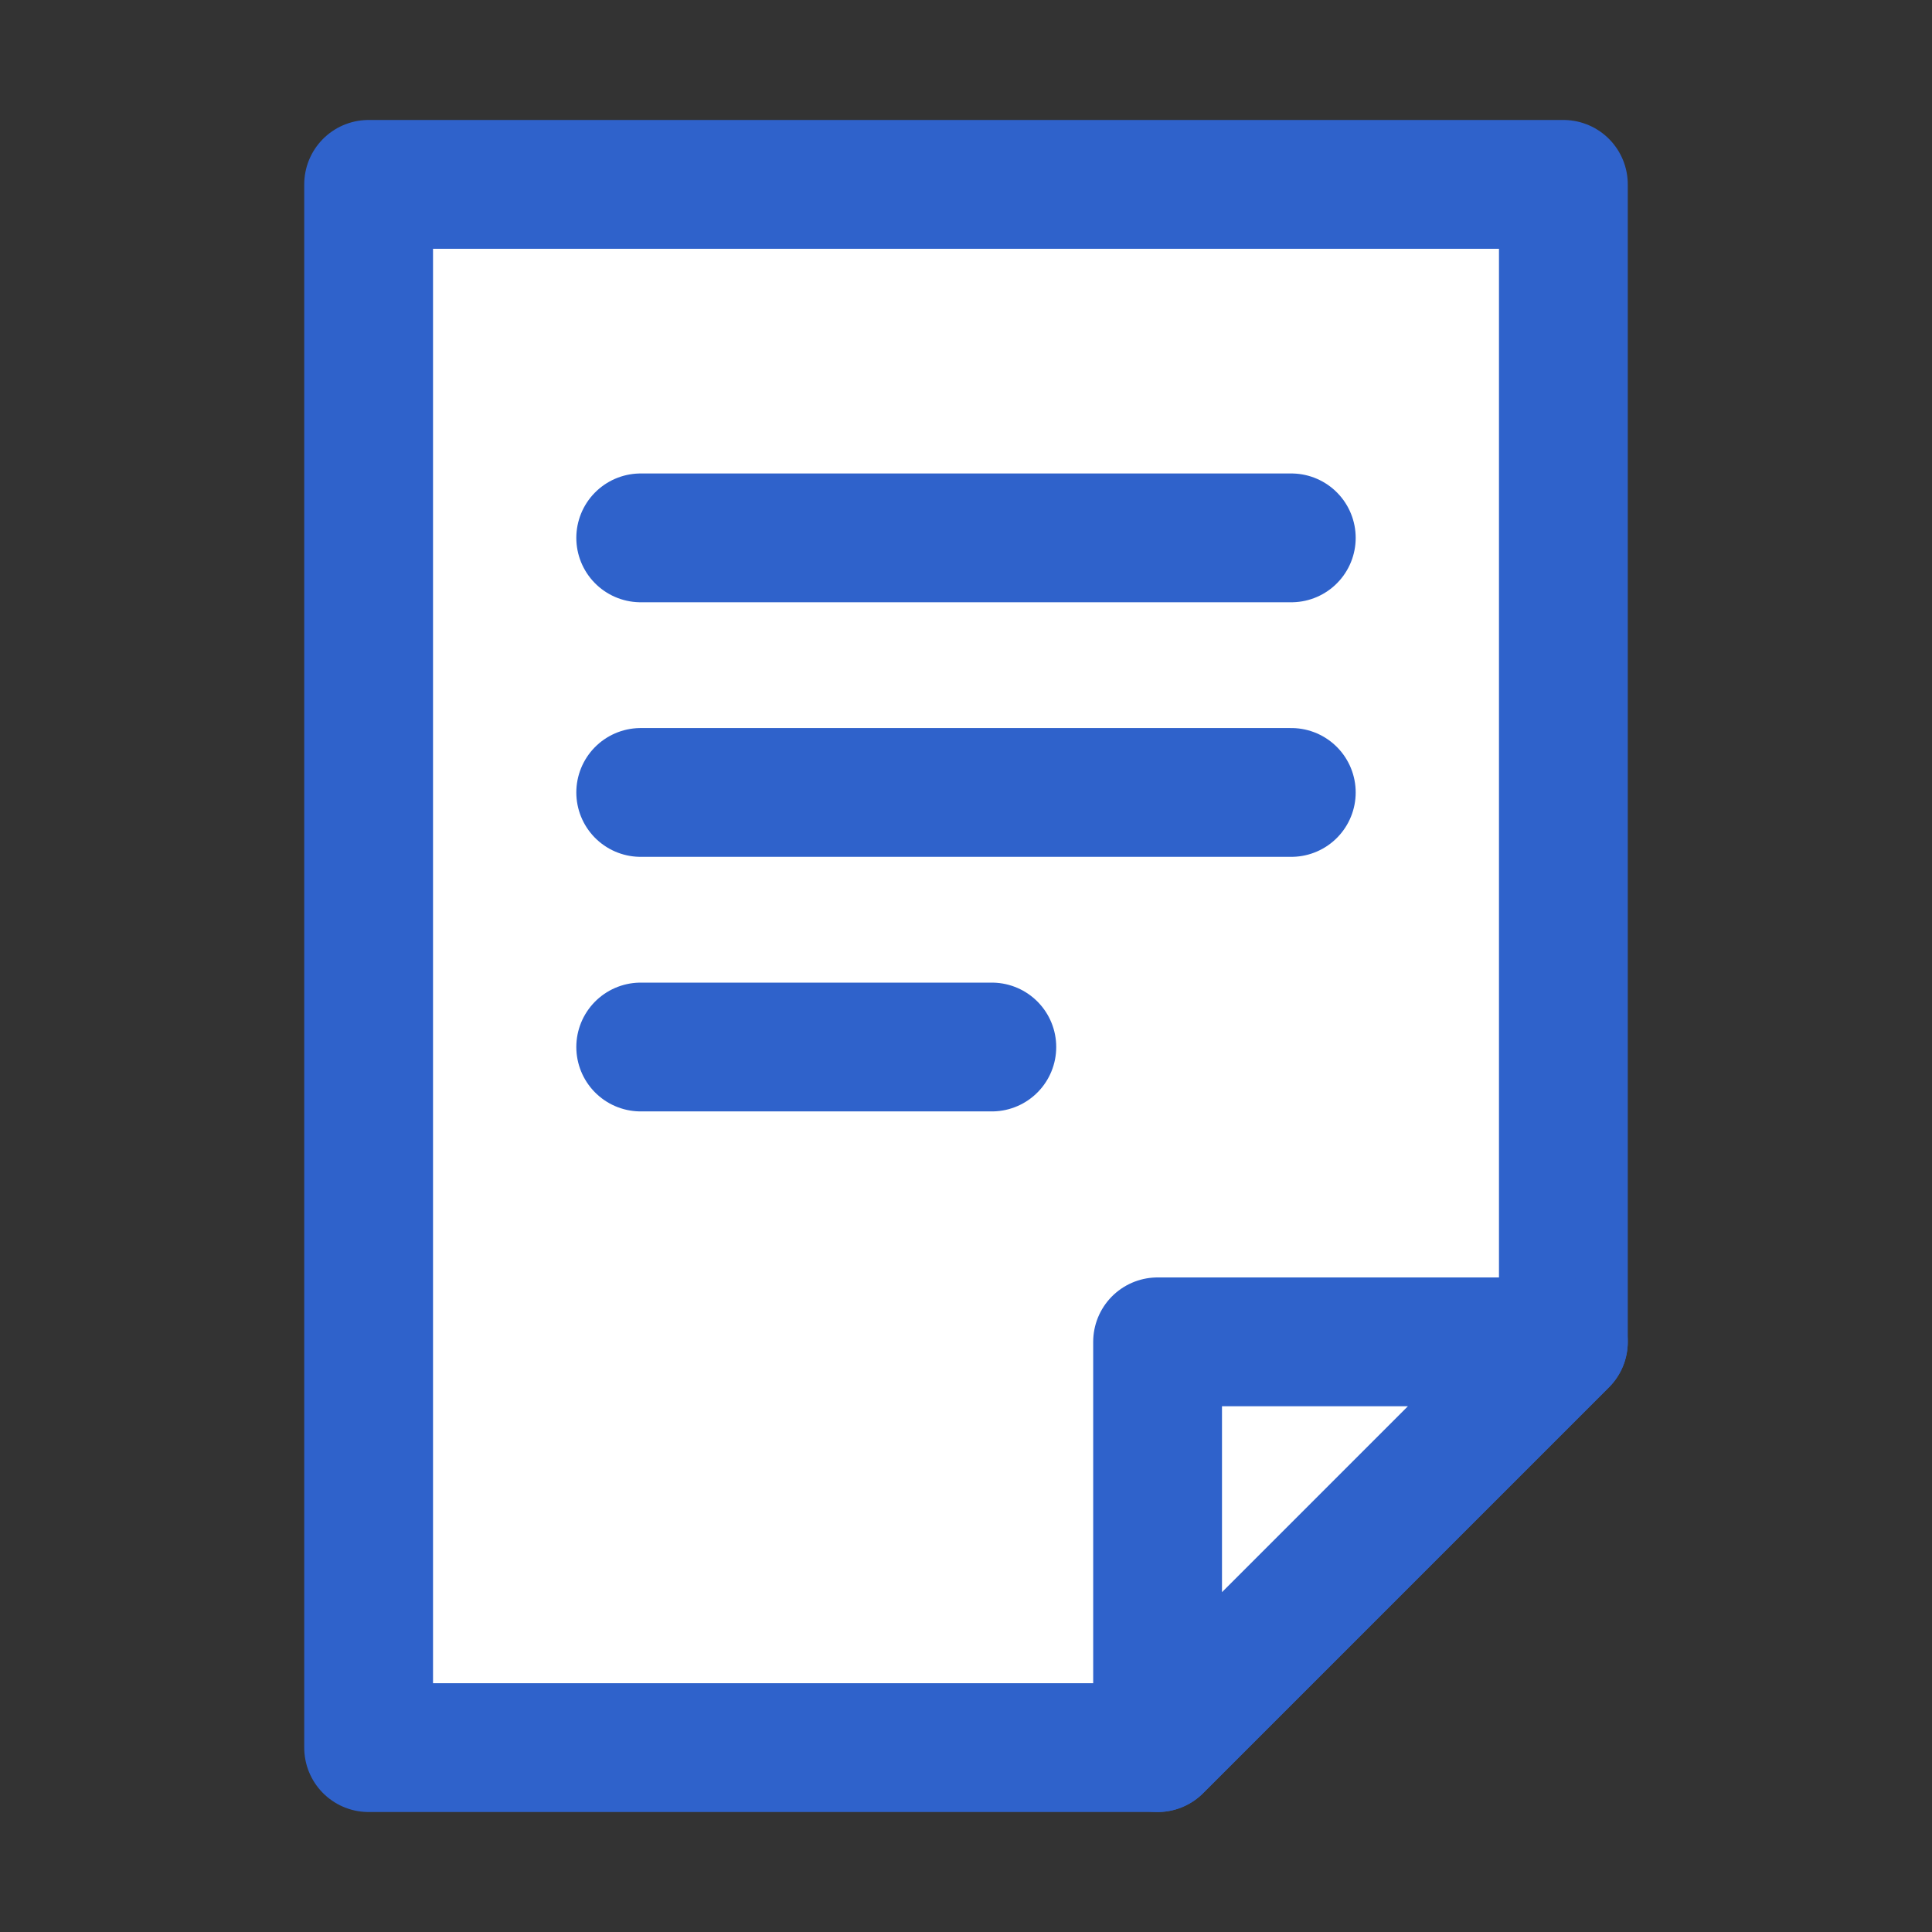 <?xml version="1.0" encoding="utf-8"?>
<!-- Generator: Adobe Illustrator 16.0.0, SVG Export Plug-In . SVG Version: 6.00 Build 0)  -->
<!DOCTYPE svg PUBLIC "-//W3C//DTD SVG 1.1//EN" "http://www.w3.org/Graphics/SVG/1.1/DTD/svg11.dtd">
<svg version="1.1" id="Layer_1" xmlns="http://www.w3.org/2000/svg" xmlns:xlink="http://www.w3.org/1999/xlink" x="0px" y="0px"
	 width="30px" height="30px" viewBox="0 0 30 30" enable-background="new 0 0 30 30" xml:space="preserve">
<rect x="0" y="0" width="30" height="30" fill="#333333" stroke="none"/>
<rect x="439.425" y="231.505" fill="#FFFFFF" width="7.673" height="3.554"/>
<rect x="439.425" y="231.505" fill="none" stroke="#2277F2" stroke-width="2" stroke-linecap="round" stroke-linejoin="round" stroke-miterlimit="10" width="7.673" height="3.554"/>
<polygon fill="#FFFFFF" points="519.848,165.386 523.779,165.1 525.429,168.68 537.069,148.96 531.488,145.666 "/>
<polygon fill="none" stroke="#2277F2" stroke-width="2" stroke-linecap="round" stroke-linejoin="round" stroke-miterlimit="10" points="
	519.848,165.386 523.779,165.1 525.429,168.68 537.069,148.96 531.488,145.666 "/>
<polygon fill="#FFFFFF" points="545.013,165.386 541.082,165.1 539.432,168.68 527.792,148.96 533.373,145.666 "/>
<polygon fill="none" stroke="#2277F2" stroke-width="2" stroke-linecap="round" stroke-linejoin="round" stroke-miterlimit="10" points="
	545.013,165.386 541.082,165.1 539.432,168.68 527.792,148.96 533.373,145.666 "/>
<polygon fill="#FFFFFF" points="788.71,57.319 788.71,72.235 788.71,77.783 793.505,72.235 811.165,72.235 811.165,57.319 "/>
<polygon fill="none" stroke="#2277F2" stroke-width="2" stroke-linecap="round" stroke-linejoin="round" stroke-miterlimit="10" points="
	788.71,57.319 788.71,72.235 788.71,77.783 793.505,72.235 811.165,72.235 811.165,57.319 "/>
<path fill="#FFFFFF" d="M710.769-103.859v-16.559V-103.859z"/>
<line fill="none" stroke="#2277F2" stroke-width="2" stroke-linecap="round" stroke-linejoin="round" stroke-miterlimit="10" x1="710.769" y1="-103.859" x2="710.769" y2="-120.418"/>
<polyline fill="none" stroke="#2277F2" stroke-width="2" stroke-linecap="round" stroke-linejoin="round" stroke-miterlimit="10" points="
	700.444,-103.859 700.444,-112.061 721.092,-112.061 721.092,-103.859 "/>
<path fill="#FFFFFF" d="M802.953-189.594c0,1.318-1.35,2.388-3.016,2.388c-1.665,0-3.016-1.07-3.016-2.388
	c0-1.319,1.351-2.388,3.016-2.388C801.604-191.981,802.953-190.913,802.953-189.594"/>
<ellipse fill="none" stroke="#2277F2" stroke-width="2" stroke-linecap="round" stroke-linejoin="round" stroke-miterlimit="10" cx="799.938" cy="-189.594" rx="3.016" ry="2.388"/>
<path fill="#FFFFFF" d="M543.541-280.022c0,2.279-4.975,4.127-11.111,4.127c-6.137,0-11.111-1.848-11.111-4.127
	c0-2.279,4.974-4.126,11.111-4.126C538.566-284.148,543.541-282.301,543.541-280.022"/>
<ellipse fill="none" stroke="#2277F2" stroke-width="2" stroke-linecap="round" stroke-linejoin="round" stroke-miterlimit="10" cx="532.43" cy="-280.022" rx="11.111" ry="4.127"/>
<rect x="429.866" y="-296.764" fill="#FFFFFF" width="26.789" height="18.694"/>
<rect x="429.866" y="-296.764" fill="none" stroke="#2277F2" stroke-width="2" stroke-linecap="round" stroke-linejoin="round" stroke-miterlimit="10" width="26.789" height="18.694"/>
<rect x="429.866" y="-296.764" fill="#FFFFFF" width="26.789" height="9.347"/>
<rect x="429.866" y="-296.764" fill="none" stroke="#2277F2" stroke-width="2" stroke-linecap="round" stroke-linejoin="round" stroke-miterlimit="10" width="26.789" height="9.347"/>
<rect x="437.678" y="-301.541" fill="#FFFFFF" width="11.166" height="4.777"/>
<rect x="437.678" y="-301.541" fill="none" stroke="#2277F2" stroke-width="2" stroke-linecap="round" stroke-linejoin="round" stroke-miterlimit="10" width="11.166" height="4.777"/>
<rect x="441.319" y="-290.294" fill="#FFFFFF" width="3.884" height="5.754"/>
<rect x="441.319" y="-290.294" fill="none" stroke="#2277F2" stroke-width="2" stroke-linecap="round" stroke-linejoin="round" stroke-miterlimit="10" width="3.884" height="5.754"/>
<path fill="#FFFFFF" d="M541.288-296.422c0,4.893-8.858,16.399-8.858,16.399s-8.858-11.506-8.858-16.399
	c0-4.892,3.966-8.858,8.858-8.858S541.288-301.314,541.288-296.422"/>
<path fill="none" stroke="#2277F2" stroke-width="2" stroke-linecap="round" stroke-linejoin="round" stroke-miterlimit="10" d="
	M541.288-296.422c0,4.893-8.858,16.399-8.858,16.399s-8.858-11.506-8.858-16.399c0-4.892,3.966-8.858,8.858-8.858
	S541.288-301.314,541.288-296.422z"/>
<path fill="#FFFFFF" d="M534.972-296.422c0,1.404-1.138,2.542-2.542,2.542c-1.403,0-2.541-1.138-2.541-2.542
	c0-1.404,1.138-2.542,2.541-2.542C533.833-298.964,534.972-297.826,534.972-296.422"/>
<circle fill="none" stroke="#2277F2" stroke-width="2" stroke-linecap="round" stroke-linejoin="round" stroke-miterlimit="10" cx="532.43" cy="-296.422" r="2.542"/>
<rect x="611.932" y="-291.736" fill="#FFFFFF" width="19.333" height="15.188"/>
<rect x="611.932" y="-291.736" fill="none" stroke="#2277F2" stroke-width="2" stroke-linecap="round" stroke-linejoin="round" stroke-miterlimit="10" width="19.333" height="15.188"/>
<path fill="#FFFFFF" d="M627.015-291.736h-10.832v-6.983c0-2.992,2.425-5.416,5.416-5.416c2.991,0,5.416,2.424,5.416,5.416V-291.736
	z"/>
<path fill="none" stroke="#2277F2" stroke-width="2" stroke-linecap="round" stroke-linejoin="round" stroke-miterlimit="10" d="
	M627.015-291.736h-10.832v-6.983c0-2.992,2.425-5.416,5.416-5.416c2.991,0,5.416,2.424,5.416,5.416V-291.736z"/>
<line fill="#FFFFFF" x1="621.599" y1="-286.386" x2="621.599" y2="-281.898"/>
<line fill="none" stroke="#2277F2" stroke-width="2" stroke-linecap="round" stroke-linejoin="round" stroke-miterlimit="10" x1="621.599" y1="-286.386" x2="621.599" y2="-281.898"/>
<path fill="#FFFFFF" d="M713.186-300.783c3.542,3.542,3.542,9.283,0,12.825c-3.542,3.541-9.283,3.541-12.825,0
	c-3.541-3.542-3.541-9.283,0-12.825C703.902-304.325,709.644-304.325,713.186-300.783"/>
<circle fill="none" stroke="#2277F2" stroke-width="2" stroke-linecap="round" stroke-linejoin="round" stroke-miterlimit="10" cx="706.773" cy="-294.371" r="9.069"/>
<path fill="#FFFFFF" d="M710.119-297.716c1.848,1.848,1.848,4.843,0,6.691c-1.848,1.848-4.844,1.848-6.691,0
	c-1.848-1.848-1.848-4.843,0-6.691C705.275-299.564,708.271-299.564,710.119-297.716"/>
<circle fill="none" stroke="#2277F2" stroke-width="2" stroke-linecap="round" stroke-linejoin="round" stroke-miterlimit="10" cx="706.773" cy="-294.371" r="4.731"/>
<line fill="#FFFFFF" x1="713.186" y1="-287.958" x2="723.176" y2="-277.968"/>
<line fill="none" stroke="#2277F2" stroke-width="2" stroke-linecap="round" stroke-linejoin="round" stroke-miterlimit="10" x1="713.186" y1="-287.958" x2="723.176" y2="-277.968"/>
<rect x="787.942" y="-296.028" fill="#FFFFFF" width="23.991" height="16.394"/>
<rect x="787.942" y="-296.028" fill="none" stroke="#2277F2" stroke-width="2" stroke-linecap="round" stroke-linejoin="round" stroke-miterlimit="10" width="23.991" height="16.394"/>
<polygon fill="#FFFFFF" points="797.073,-300.079 787.941,-300.079 787.941,-296.027 799.938,-296.027 "/>
<polygon fill="none" stroke="#2277F2" stroke-width="2" stroke-linecap="round" stroke-linejoin="round" stroke-miterlimit="10" points="
	797.073,-300.079 787.941,-300.079 787.941,-296.027 799.938,-296.027 "/>
<rect x="431.253" y="-211.1" fill="#FFFFFF" width="24.016" height="15.673"/>
<rect x="431.253" y="-211.1" fill="none" stroke="#2277F2" stroke-width="2" stroke-linecap="round" stroke-linejoin="round" stroke-miterlimit="10" width="24.016" height="15.673"/>
<rect x="435.253" y="-207.101" fill="#FFFFFF" width="16.016" height="7.673"/>
<rect x="435.253" y="-207.101" fill="none" stroke="#2277F2" stroke-width="2" stroke-linecap="round" stroke-linejoin="round" stroke-miterlimit="10" width="16.016" height="7.673"/>
<path fill="#FFFFFF" d="M455.367-191.24h-24.212c-1.444,0-2.615-1.171-2.615-2.616v-1.571h29.443v1.571
	C457.983-192.411,456.812-191.24,455.367-191.24"/>
<path fill="none" stroke="#2277F2" stroke-width="2" stroke-linecap="round" stroke-linejoin="round" stroke-miterlimit="10" d="
	M455.367-191.24h-24.212c-1.444,0-2.615-1.171-2.615-2.616v-1.571h29.443v1.571C457.983-192.411,456.812-191.24,455.367-191.24z"/>
<line fill="#FFFFFF" x1="518.357" y1="-189.89" x2="546.503" y2="-189.89"/>
<line fill="none" stroke="#2277F2" stroke-width="2" stroke-linecap="round" stroke-linejoin="round" stroke-miterlimit="10" x1="518.357" y1="-189.89" x2="546.503" y2="-189.89"/>
<rect x="538.304" y="-210.685" fill="#FFFFFF" width="5.246" height="20.795"/>
<rect x="538.304" y="-210.685" fill="none" stroke="#2277F2" stroke-width="2" stroke-linecap="round" stroke-linejoin="round" stroke-miterlimit="10" width="5.246" height="20.795"/>
<rect x="529.807" y="-204.814" fill="#FFFFFF" width="5.246" height="14.924"/>
<rect x="529.807" y="-204.814" fill="none" stroke="#2277F2" stroke-width="2" stroke-linecap="round" stroke-linejoin="round" stroke-miterlimit="10" width="5.246" height="14.924"/>
<rect x="521.31" y="-199.344" fill="#FFFFFF" width="5.246" height="9.454"/>
<rect x="521.31" y="-199.344" fill="none" stroke="#2277F2" stroke-width="2" stroke-linecap="round" stroke-linejoin="round" stroke-miterlimit="10" width="5.246" height="9.454"/>
<path fill="#FFFFFF" d="M634.118-199.271v-3.988h-3.136c-0.247-1.169-0.71-2.258-1.342-3.227l2.221-2.221l-2.82-2.82l-2.22,2.221
	c-0.97-0.632-2.058-1.094-3.229-1.342v-3.136h-3.988v3.136c-1.17,0.248-2.258,0.71-3.228,1.342l-2.22-2.221l-2.82,2.82l2.22,2.221
	c-0.63,0.969-1.094,2.058-1.341,3.227h-3.136v3.988h3.136c0.247,1.17,0.711,2.258,1.341,3.228l-2.22,2.221l2.82,2.82l2.22-2.221
	c0.97,0.631,2.058,1.094,3.228,1.342v3.135h3.988v-3.135c1.171-0.248,2.259-0.711,3.229-1.342l2.22,2.221l2.82-2.82l-2.221-2.221
	c0.632-0.97,1.095-2.058,1.342-3.228H634.118z"/>
<path fill="none" stroke="#2277F2" stroke-width="2" stroke-linecap="round" stroke-linejoin="round" stroke-miterlimit="10" d="
	M634.118-199.271v-3.988h-3.136c-0.247-1.169-0.71-2.258-1.342-3.227l2.221-2.221l-2.82-2.82l-2.22,2.221
	c-0.97-0.632-2.058-1.094-3.229-1.342v-3.136h-3.988v3.136c-1.17,0.248-2.258,0.71-3.228,1.342l-2.22-2.221l-2.82,2.82l2.22,2.221
	c-0.63,0.969-1.094,2.058-1.341,3.227h-3.136v3.988h3.136c0.247,1.17,0.711,2.258,1.341,3.228l-2.22,2.221l2.82,2.82l2.22-2.221
	c0.97,0.631,2.058,1.094,3.228,1.342v3.135h3.988v-3.135c1.171-0.248,2.259-0.711,3.229-1.342l2.22,2.221l2.82-2.82l-2.221-2.221
	c0.632-0.97,1.095-2.058,1.342-3.228H634.118z"/>
<path fill="#FFFFFF" d="M623.959-201.264c0,1.303-1.056,2.36-2.36,2.36c-1.303,0-2.359-1.057-2.359-2.36
	c0-1.303,1.057-2.36,2.359-2.36C622.903-203.624,623.959-202.567,623.959-201.264"/>
<circle fill="none" stroke="#2277F2" stroke-width="2" stroke-linecap="round" stroke-linejoin="round" stroke-miterlimit="10" cx="621.599" cy="-201.264" r="2.36"/>
<path fill="#FFFFFF" d="M718.711-209.208c4.392,4.391,4.385,11.5,0,15.884c-4.391,4.391-11.493,4.391-15.884,0
	c-4.385-4.384-4.391-11.493,0-15.884c2.189-2.189,5.069-3.287,7.942-3.293C713.643-212.495,716.517-211.402,718.711-209.208"/>
<path fill="none" stroke="#2277F2" stroke-width="2" stroke-linecap="round" stroke-linejoin="round" stroke-miterlimit="10" d="
	M718.711-209.208c4.392,4.391,4.385,11.5,0,15.884c-4.391,4.391-11.493,4.391-15.884,0c-4.385-4.384-4.391-11.493,0-15.884
	c2.189-2.189,5.069-3.287,7.942-3.293C713.643-212.495,716.517-211.402,718.711-209.208z"/>
<path fill="#FFFFFF" d="M718.711-209.208c4.392,4.391,4.385,11.5,0,15.884l-7.941-7.942L718.711-209.208z"/>
<path fill="none" stroke="#2277F2" stroke-width="2" stroke-linecap="round" stroke-linejoin="round" stroke-miterlimit="10" d="
	M718.711-209.208c4.392,4.391,4.385,11.5,0,15.884l-7.941-7.942L718.711-209.208z"/>
<path fill="#FFFFFF" d="M718.711-209.208l-7.941,7.942V-212.5C713.643-212.495,716.517-211.402,718.711-209.208"/>
<path fill="none" stroke="#2277F2" stroke-width="2" stroke-linecap="round" stroke-linejoin="round" stroke-miterlimit="10" d="
	M718.711-209.208l-7.941,7.942V-212.5C713.643-212.495,716.517-211.402,718.711-209.208z"/>
<path fill="#FFFFFF" d="M808.642-207.095c0-5.156-4.483-9.265-9.765-8.641c-3.78,0.447-6.908,3.414-7.523,7.171
	c-0.441,2.698,0.36,5.214,1.92,7.069c1.631,1.938,2.493,4.406,2.493,6.939v0.003h8.342c0-2.49,0.779-4.964,2.409-6.845
	C807.841-202.926,808.642-204.917,808.642-207.095"/>
<path fill="none" stroke="#2277F2" stroke-width="2" stroke-linecap="round" stroke-linejoin="round" stroke-miterlimit="10" d="
	M808.642-207.095c0-5.156-4.483-9.265-9.765-8.641c-3.78,0.447-6.908,3.414-7.523,7.171c-0.441,2.698,0.36,5.214,1.92,7.069
	c1.631,1.938,2.493,4.406,2.493,6.939v0.003h8.342c0-2.49,0.779-4.964,2.409-6.845C807.841-202.926,808.642-204.917,808.642-207.095
	z"/>
<path fill="#FFFFFF" d="M802.332-190.032h-4.789c-0.981,0-1.777-0.796-1.777-1.777v-2.745h8.344v2.745
	C804.109-190.828,803.313-190.032,802.332-190.032"/>
<path fill="none" stroke="#2277F2" stroke-width="2" stroke-linecap="round" stroke-linejoin="round" stroke-miterlimit="10" d="
	M802.332-190.032h-4.789c-0.981,0-1.777-0.796-1.777-1.777v-2.745h8.344v2.745C804.109-190.828,803.313-190.032,802.332-190.032z"/>
<polygon fill="#FFFFFF" points="801.533,-194.554 798.342,-194.554 797.586,-206.804 802.289,-206.804 "/>
<polygon fill="none" stroke="#2277F2" stroke-width="2" stroke-linecap="round" stroke-linejoin="round" stroke-miterlimit="10" points="
	801.533,-194.554 798.342,-194.554 797.586,-206.804 802.289,-206.804 "/>
<path fill="#FFFFFF" d="M453.333-117.014c0.036-0.288,0.061-0.579,0.061-0.877c0-3.89-3.154-7.043-7.044-7.043
	c-3.375,0-6.193,2.375-6.88,5.544c-0.533-0.182-1.103-0.285-1.698-0.285c-2.904,0-5.258,2.354-5.258,5.259
	c0,0.273,0.027,0.54,0.067,0.802c-0.167-0.023-0.332-0.051-0.505-0.051c-2.04,0-3.694,1.654-3.694,3.694s1.654,3.694,3.694,3.694
	h20.679c2.974,0,5.384-2.411,5.384-5.384C458.14-114.439,456.036-116.725,453.333-117.014"/>
<path fill="none" stroke="#2277F2" stroke-width="2" stroke-linecap="round" stroke-linejoin="round" stroke-miterlimit="10" d="
	M453.333-117.014c0.036-0.288,0.061-0.579,0.061-0.877c0-3.89-3.154-7.043-7.044-7.043c-3.375,0-6.193,2.375-6.88,5.544
	c-0.533-0.182-1.103-0.285-1.698-0.285c-2.904,0-5.258,2.354-5.258,5.259c0,0.273,0.027,0.54,0.067,0.802
	c-0.167-0.023-0.332-0.051-0.505-0.051c-2.04,0-3.694,1.654-3.694,3.694s1.654,3.694,3.694,3.694h20.679
	c2.974,0,5.384-2.411,5.384-5.384C458.14-114.439,456.036-116.725,453.333-117.014z"/>
<polygon fill="#FFFFFF" points="445.47,-103.242 445.47,-110.924 441.052,-110.924 441.052,-103.242 438.64,-103.242 
	443.261,-98.755 447.881,-103.242 "/>
<polygon fill="none" stroke="#2277F2" stroke-width="2" stroke-linecap="round" stroke-linejoin="round" stroke-miterlimit="10" points="
	445.47,-103.242 445.47,-110.924 441.052,-110.924 441.052,-103.242 438.64,-103.242 443.261,-98.755 447.881,-103.242 "/>
<path fill="#FFFFFF" d="M537.243-116.356l-4.812,4.59l-4.813-4.59c-0.96-0.916-1.504-2.185-1.504-3.512v-4.925h12.633v4.925
	C538.747-118.542,538.203-117.272,537.243-116.356"/>
<path fill="none" stroke="#2277F2" stroke-width="2" stroke-linecap="round" stroke-linejoin="round" stroke-miterlimit="10" d="
	M537.243-116.356l-4.812,4.59l-4.813-4.59c-0.96-0.916-1.504-2.185-1.504-3.512v-4.925h12.633v4.925
	C538.747-118.542,538.203-117.272,537.243-116.356z"/>
<line fill="#FFFFFF" x1="524.477" y1="-124.793" x2="540.384" y2="-124.793"/>
<line fill="none" stroke="#2277F2" stroke-width="2" stroke-linecap="round" stroke-linejoin="round" stroke-miterlimit="10" x1="524.477" y1="-124.793" x2="540.384" y2="-124.793"/>
<path fill="#FFFFFF" d="M527.617-107.176l4.813-4.59l4.812,4.59c0.961,0.916,1.504,2.185,1.504,3.512v4.925h-12.632v-4.925
	C526.114-104.991,526.657-106.26,527.617-107.176"/>
<path fill="none" stroke="#2277F2" stroke-width="2" stroke-linecap="round" stroke-linejoin="round" stroke-miterlimit="10" d="
	M527.617-107.176l4.813-4.59l4.812,4.59c0.961,0.916,1.504,2.185,1.504,3.512v4.925h-12.632v-4.925
	C526.114-104.991,526.657-106.26,527.617-107.176z"/>
<line fill="#FFFFFF" x1="540.383" y1="-98.739" x2="524.476" y2="-98.739"/>
<line fill="none" stroke="#2277F2" stroke-width="2" stroke-linecap="round" stroke-linejoin="round" stroke-miterlimit="10" x1="540.383" y1="-98.739" x2="524.476" y2="-98.739"/>
<rect x="612.716" y="-126.067" fill="#FFFFFF" width="17.767" height="28.218"/>
<rect x="612.716" y="-126.067" fill="none" stroke="#2277F2" stroke-width="2" stroke-linecap="round" stroke-linejoin="round" stroke-miterlimit="10" width="17.767" height="28.218"/>
<line fill="#FFFFFF" x1="610.665" y1="-97.849" x2="632.533" y2="-97.849"/>
<line fill="none" stroke="#2277F2" stroke-width="2" stroke-linecap="round" stroke-linejoin="round" stroke-miterlimit="10" x1="610.665" y1="-97.849" x2="632.533" y2="-97.849"/>
<rect x="618.981" y="-103.742" fill="#FFFFFF" width="5.236" height="5.893"/>
<rect x="618.981" y="-103.742" fill="none" stroke="#2277F2" stroke-width="2" stroke-linecap="round" stroke-linejoin="round" stroke-miterlimit="10" width="5.236" height="5.893"/>
<line fill="#FFFFFF" x1="616.851" y1="-121.709" x2="617.52" y2="-121.709"/>
<line fill="none" stroke="#2277F2" stroke-width="2" stroke-linecap="round" stroke-linejoin="round" stroke-miterlimit="10" x1="616.851" y1="-121.709" x2="617.52" y2="-121.709"/>
<line fill="#FFFFFF" x1="621.265" y1="-121.709" x2="621.934" y2="-121.709"/>
<line fill="none" stroke="#2277F2" stroke-width="2" stroke-linecap="round" stroke-linejoin="round" stroke-miterlimit="10" x1="621.265" y1="-121.709" x2="621.934" y2="-121.709"/>
<line fill="#FFFFFF" x1="625.678" y1="-121.709" x2="626.347" y2="-121.709"/>
<line fill="none" stroke="#2277F2" stroke-width="2" stroke-linecap="round" stroke-linejoin="round" stroke-miterlimit="10" x1="625.678" y1="-121.709" x2="626.347" y2="-121.709"/>
<line fill="#FFFFFF" x1="616.851" y1="-117.708" x2="617.52" y2="-117.708"/>
<line fill="none" stroke="#2277F2" stroke-width="2" stroke-linecap="round" stroke-linejoin="round" stroke-miterlimit="10" x1="616.851" y1="-117.708" x2="617.52" y2="-117.708"/>
<line fill="#FFFFFF" x1="621.265" y1="-117.708" x2="621.934" y2="-117.708"/>
<line fill="none" stroke="#2277F2" stroke-width="2" stroke-linecap="round" stroke-linejoin="round" stroke-miterlimit="10" x1="621.265" y1="-117.708" x2="621.934" y2="-117.708"/>
<line fill="#FFFFFF" x1="625.678" y1="-117.708" x2="626.347" y2="-117.708"/>
<line fill="none" stroke="#2277F2" stroke-width="2" stroke-linecap="round" stroke-linejoin="round" stroke-miterlimit="10" x1="625.678" y1="-117.708" x2="626.347" y2="-117.708"/>
<line fill="#FFFFFF" x1="616.851" y1="-113.706" x2="617.52" y2="-113.706"/>
<line fill="none" stroke="#2277F2" stroke-width="2" stroke-linecap="round" stroke-linejoin="round" stroke-miterlimit="10" x1="616.851" y1="-113.706" x2="617.52" y2="-113.706"/>
<line fill="#FFFFFF" x1="621.265" y1="-113.706" x2="621.934" y2="-113.706"/>
<line fill="none" stroke="#2277F2" stroke-width="2" stroke-linecap="round" stroke-linejoin="round" stroke-miterlimit="10" x1="621.265" y1="-113.706" x2="621.934" y2="-113.706"/>
<line fill="#FFFFFF" x1="625.678" y1="-113.706" x2="626.347" y2="-113.706"/>
<line fill="none" stroke="#2277F2" stroke-width="2" stroke-linecap="round" stroke-linejoin="round" stroke-miterlimit="10" x1="625.678" y1="-113.706" x2="626.347" y2="-113.706"/>
<line fill="#FFFFFF" x1="616.851" y1="-109.705" x2="617.52" y2="-109.705"/>
<line fill="none" stroke="#2277F2" stroke-width="2" stroke-linecap="round" stroke-linejoin="round" stroke-miterlimit="10" x1="616.851" y1="-109.705" x2="617.52" y2="-109.705"/>
<line fill="#FFFFFF" x1="621.265" y1="-109.705" x2="621.934" y2="-109.705"/>
<line fill="none" stroke="#2277F2" stroke-width="2" stroke-linecap="round" stroke-linejoin="round" stroke-miterlimit="10" x1="621.265" y1="-109.705" x2="621.934" y2="-109.705"/>
<line fill="#FFFFFF" x1="625.678" y1="-109.705" x2="626.347" y2="-109.705"/>
<line fill="none" stroke="#2277F2" stroke-width="2" stroke-linecap="round" stroke-linejoin="round" stroke-miterlimit="10" x1="625.678" y1="-109.705" x2="626.347" y2="-109.705"/>
<rect x="707.041" y="-124.146" fill="#FFFFFF" width="7.455" height="7.455"/>
<rect x="707.041" y="-124.146" fill="none" stroke="#2277F2" stroke-width="2" stroke-linecap="round" stroke-linejoin="round" stroke-miterlimit="10" width="7.455" height="7.455"/>
<path fill="#FFFFFF" d="M724.785-103.859c0,1.719-1.394,3.113-3.112,3.113c-1.721,0-3.114-1.394-3.114-3.113
	c0-1.72,1.394-3.114,3.114-3.114C723.392-106.973,724.785-105.579,724.785-103.859"/>
<circle fill="none" stroke="#2277F2" stroke-width="2" stroke-linecap="round" stroke-linejoin="round" stroke-miterlimit="10" cx="721.672" cy="-103.859" r="3.113"/>
<path fill="#FFFFFF" d="M713.882-103.859c0,1.719-1.394,3.113-3.113,3.113s-3.114-1.394-3.114-3.113c0-1.72,1.395-3.114,3.114-3.114
	S713.882-105.579,713.882-103.859"/>
<circle fill="none" stroke="#2277F2" stroke-width="2" stroke-linecap="round" stroke-linejoin="round" stroke-miterlimit="10" cx="710.768" cy="-103.859" r="3.114"/>
<path fill="#FFFFFF" d="M702.978-103.859c0,1.719-1.394,3.113-3.112,3.113c-1.721,0-3.114-1.394-3.114-3.113
	c0-1.72,1.394-3.114,3.114-3.114C701.584-106.973,702.978-105.579,702.978-103.859"/>
<circle fill="none" stroke="#2277F2" stroke-width="2" stroke-linecap="round" stroke-linejoin="round" stroke-miterlimit="10" cx="699.864" cy="-103.859" r="3.113"/>
<polygon fill="#FFFFFF" points="24.276,2.863 5.724,2.863 5.724,27.137 17.975,27.137 24.276,20.836 "/>
<polygon fill="none" stroke="#2F62CB" stroke-width="2" stroke-linecap="round" stroke-linejoin="round" stroke-miterlimit="10" points="
	24.276,2.863 5.724,2.863 5.724,27.137 17.975,27.137 24.276,20.836 "/>
<polygon fill="#FFFFFF" points="24.276,20.836 17.975,27.137 17.975,20.836 "/>
<polygon fill="none" stroke="#2F62CB" stroke-width="2" stroke-linecap="round" stroke-linejoin="round" stroke-miterlimit="10" points="
	24.276,20.836 17.975,27.137 17.975,20.836 "/>
<line fill="#FFFFFF" x1="9.949" y1="8.352" x2="20.051" y2="8.352"/>
<line fill="none" stroke="#2F62CB" stroke-width="2" stroke-linecap="round" stroke-linejoin="round" stroke-miterlimit="10" x1="9.949" y1="8.352" x2="20.051" y2="8.352"/>
<line fill="#FFFFFF" x1="9.949" y1="12.305" x2="20.051" y2="12.305"/>
<line fill="none" stroke="#2F62CB" stroke-width="2" stroke-linecap="round" stroke-linejoin="round" stroke-miterlimit="10" x1="9.949" y1="12.305" x2="20.051" y2="12.305"/>
<line fill="#FFFFFF" x1="9.949" y1="16.258" x2="15.401" y2="16.258"/>
<line fill="none" stroke="#2F62CB" stroke-width="2" stroke-linecap="round" stroke-linejoin="round" stroke-miterlimit="10" x1="9.949" y1="16.258" x2="15.401" y2="16.258"/>
<path fill="#FFFFFF" d="M454.448-22.926c0,6.178-5.008,11.188-11.187,11.188c-6.178,0-11.187-5.01-11.187-11.188
	s5.009-11.187,11.187-11.187C449.44-34.113,454.448-29.104,454.448-22.926"/>
<circle fill="none" stroke="#2277F2" stroke-width="2" stroke-linecap="round" stroke-linejoin="round" stroke-miterlimit="10" cx="443.261" cy="-22.926" r="11.187"/>
<path fill="none" stroke="#2277F2" stroke-width="2" stroke-linecap="round" stroke-linejoin="round" stroke-miterlimit="10" d="
	M439.806-18.196h4.561c1.297,0,2.349-1.052,2.349-2.349c0-1.298-1.052-2.35-2.349-2.35h-2.212c-1.297,0-2.349-1.051-2.349-2.349
	s1.052-2.349,2.349-2.349h4.561"/>
<line fill="none" stroke="#2277F2" stroke-width="2" stroke-linecap="round" stroke-linejoin="round" stroke-miterlimit="10" x1="443.261" y1="-29.348" x2="443.261" y2="-16.504"/>
<path fill="#FFFFFF" d="M538.327-10.872h-11.794c-3.747,0-6.205-3.917-4.575-7.29l5.656-11.706h9.631l5.657,11.706
	C544.532-14.789,542.074-10.872,538.327-10.872"/>
<path fill="none" stroke="#2277F2" stroke-width="2" stroke-linecap="round" stroke-linejoin="round" stroke-miterlimit="10" d="
	M538.327-10.872h-11.794c-3.747,0-6.205-3.917-4.575-7.29l5.656-11.706h9.631l5.657,11.706
	C544.532-14.789,542.074-10.872,538.327-10.872z"/>
<polygon fill="#FFFFFF" points="540.468,-34.98 524.391,-34.98 527.614,-29.868 537.245,-29.868 "/>
<polygon fill="none" stroke="#2277F2" stroke-width="2" stroke-linecap="round" stroke-linejoin="round" stroke-miterlimit="10" points="
	540.468,-34.98 524.391,-34.98 527.614,-29.868 537.245,-29.868 "/>
<line fill="#FFFFFF" x1="526.114" y1="-102.876" x2="538.747" y2="-102.876"/>
<line fill="none" stroke="#2277F2" stroke-width="2" stroke-linecap="round" stroke-linejoin="round" stroke-miterlimit="10" x1="526.114" y1="-102.876" x2="538.747" y2="-102.876"/>
<line fill="#FFFFFF" x1="527.617" y1="-116.356" x2="537.242" y2="-116.356"/>
<line fill="none" stroke="#2277F2" stroke-width="2" stroke-linecap="round" stroke-linejoin="round" stroke-miterlimit="10" x1="527.617" y1="-116.356" x2="537.242" y2="-116.356"/>
<path fill="none" stroke="#2277F2" stroke-width="2" stroke-linecap="round" stroke-linejoin="round" stroke-miterlimit="10" d="
	M529.659-16.576h3.658c1.041,0,1.885-0.844,1.885-1.884c0-1.041-0.844-1.885-1.885-1.885h-1.773c-1.041,0-1.885-0.845-1.885-1.884
	c0-1.041,0.844-1.885,1.885-1.885h3.658"/>
<line fill="none" stroke="#2277F2" stroke-width="2" stroke-linecap="round" stroke-linejoin="round" stroke-miterlimit="10" x1="532.43" y1="-25.521" x2="532.43" y2="-15.219"/>
<path fill="#FFFFFF" d="M633.493-14.068h-23.788c-1.644,0-2.976-1.333-2.976-2.977v-11.761c0-1.644,1.332-2.977,2.976-2.977h23.788
	c1.644,0,2.977,1.333,2.977,2.977v11.761C636.47-15.401,635.137-14.068,633.493-14.068"/>
<path fill="none" stroke="#2277F2" stroke-width="2" stroke-linecap="round" stroke-linejoin="round" stroke-miterlimit="10" d="
	M633.493-14.068h-23.788c-1.644,0-2.976-1.333-2.976-2.977v-11.761c0-1.644,1.332-2.977,2.976-2.977h23.788
	c1.644,0,2.977,1.333,2.977,2.977v11.761C636.47-15.401,635.137-14.068,633.493-14.068z"/>
<rect x="610.983" y="-24.67" fill="#FFFFFF" width="3.489" height="3.488"/>
<rect x="610.983" y="-24.67" fill="none" stroke="#2277F2" stroke-width="2" stroke-linecap="round" stroke-linejoin="round" stroke-miterlimit="10" width="3.489" height="3.488"/>
<line fill="#FFFFFF" x1="618.647" y1="-19.607" x2="620.008" y2="-19.607"/>
<line fill="none" stroke="#2277F2" stroke-width="2" stroke-linecap="round" stroke-linejoin="round" stroke-miterlimit="10" x1="618.647" y1="-19.607" x2="620.008" y2="-19.607"/>
<line fill="#FFFFFF" x1="622.731" y1="-19.607" x2="624.094" y2="-19.607"/>
<line fill="none" stroke="#2277F2" stroke-width="2" stroke-linecap="round" stroke-linejoin="round" stroke-miterlimit="10" x1="622.731" y1="-19.607" x2="624.094" y2="-19.607"/>
<line fill="#FFFFFF" x1="626.816" y1="-19.607" x2="628.178" y2="-19.607"/>
<line fill="none" stroke="#2277F2" stroke-width="2" stroke-linecap="round" stroke-linejoin="round" stroke-miterlimit="10" x1="626.816" y1="-19.607" x2="628.178" y2="-19.607"/>
<line fill="#FFFFFF" x1="630.901" y1="-19.607" x2="632.264" y2="-19.607"/>
<line fill="none" stroke="#2277F2" stroke-width="2" stroke-linecap="round" stroke-linejoin="round" stroke-miterlimit="10" x1="630.901" y1="-19.607" x2="632.264" y2="-19.607"/>
<rect x="697.348" y="-31.981" fill="#FFFFFF" width="26.842" height="18.111"/>
<rect x="697.348" y="-31.981" fill="none" stroke="#2277F2" stroke-width="2" stroke-linecap="round" stroke-linejoin="round" stroke-miterlimit="10" width="26.842" height="18.111"/>
<polygon fill="#FFFFFF" points="724.189,-13.87 697.348,-13.87 708.035,-22.926 713.501,-22.926 "/>
<polygon fill="none" stroke="#2277F2" stroke-width="2" stroke-linecap="round" stroke-linejoin="round" stroke-miterlimit="10" points="
	724.189,-13.87 697.348,-13.87 708.035,-22.926 713.501,-22.926 "/>
<polygon fill="#FFFFFF" points="697.348,-31.981 724.188,-31.981 713.502,-22.925 708.036,-22.925 "/>
<polygon fill="none" stroke="#2277F2" stroke-width="2" stroke-linecap="round" stroke-linejoin="round" stroke-miterlimit="10" points="
	697.348,-31.981 724.188,-31.981 713.502,-22.925 708.036,-22.925 "/>
<path fill="#FFFFFF" d="M811.643-22.926c0,6.464-5.24,11.705-11.705,11.705c-6.464,0-11.705-5.241-11.705-11.705
	c0-6.465,5.241-11.705,11.705-11.705C806.402-34.631,811.643-29.391,811.643-22.926"/>
<circle fill="none" stroke="#2277F2" stroke-width="2" stroke-linecap="round" stroke-linejoin="round" stroke-miterlimit="10" cx="799.938" cy="-22.926" r="11.705"/>
<line fill="#FFFFFF" x1="799.938" y1="-34.631" x2="799.938" y2="-32.468"/>
<line fill="none" stroke="#2277F2" stroke-width="2" stroke-linecap="round" stroke-linejoin="round" stroke-miterlimit="10" x1="799.938" y1="-34.631" x2="799.938" y2="-32.468"/>
<line fill="#FFFFFF" x1="788.232" y1="-22.926" x2="790.396" y2="-22.926"/>
<line fill="none" stroke="#2277F2" stroke-width="2" stroke-linecap="round" stroke-linejoin="round" stroke-miterlimit="10" x1="788.232" y1="-22.926" x2="790.396" y2="-22.926"/>
<line fill="#FFFFFF" x1="799.938" y1="-11.221" x2="799.938" y2="-13.384"/>
<line fill="none" stroke="#2277F2" stroke-width="2" stroke-linecap="round" stroke-linejoin="round" stroke-miterlimit="10" x1="799.938" y1="-11.221" x2="799.938" y2="-13.384"/>
<line fill="#FFFFFF" x1="811.643" y1="-22.926" x2="809.479" y2="-22.926"/>
<line fill="none" stroke="#2277F2" stroke-width="2" stroke-linecap="round" stroke-linejoin="round" stroke-miterlimit="10" x1="811.643" y1="-22.926" x2="809.479" y2="-22.926"/>
<polyline fill="#FFFFFF" points="796.03,-22.926 799.938,-22.926 799.938,-29.368 "/>
<polyline fill="none" stroke="#2277F2" stroke-width="2" stroke-linecap="round" stroke-linejoin="round" stroke-miterlimit="10" points="
	796.03,-22.926 799.938,-22.926 799.938,-29.368 "/>
<path fill="#FFFFFF" d="M456.803,66.245c0,7.479-6.065,13.532-13.544,13.532c-7.478,0-13.533-6.054-13.533-13.532
	c0-3.745,1.511-7.112,3.95-9.563c2.45-2.46,5.838-3.98,9.583-3.98s7.134,1.521,9.584,3.98
	C455.282,59.133,456.803,62.5,456.803,66.245"/>
<path fill="none" stroke="#2277F2" stroke-width="2" stroke-linecap="round" stroke-linejoin="round" stroke-miterlimit="10" d="
	M456.803,66.245c0,7.479-6.065,13.532-13.544,13.532c-7.478,0-13.533-6.054-13.533-13.532c0-3.745,1.511-7.112,3.95-9.563
	c2.45-2.46,5.838-3.98,9.583-3.98s7.134,1.521,9.584,3.98C455.282,59.133,456.803,62.5,456.803,66.245z"/>
<path fill="#FFFFFF" d="M452.842,56.684c-2.45,2.46-5.838,3.981-9.583,3.981s-7.134-1.521-9.584-3.981
	c2.45-2.46,5.839-3.982,9.584-3.982S450.392,54.224,452.842,56.684"/>
<path fill="none" stroke="#2277F2" stroke-width="2" stroke-linecap="round" stroke-linejoin="round" stroke-miterlimit="10" d="
	M452.842,56.684c-2.45,2.46-5.838,3.981-9.583,3.981s-7.134-1.521-9.584-3.981c2.45-2.46,5.839-3.982,9.584-3.982
	S450.392,54.224,452.842,56.684z"/>
<path fill="#FFFFFF" d="M452.842,75.804c-2.45-2.461-5.838-3.981-9.583-3.981s-7.134,1.521-9.584,3.981
	c2.45,2.46,5.839,3.982,9.584,3.982S450.392,78.264,452.842,75.804"/>
<path fill="none" stroke="#2277F2" stroke-width="2" stroke-linecap="round" stroke-linejoin="round" stroke-miterlimit="10" d="
	M452.842,75.804c-2.45-2.461-5.838-3.981-9.583-3.981s-7.134,1.521-9.584,3.981c2.45,2.46,5.839,3.982,9.584,3.982
	S450.392,78.264,452.842,75.804z"/>
<line fill="#FFFFFF" x1="429.722" y1="66.243" x2="456.8" y2="66.243"/>
<line fill="none" stroke="#2277F2" stroke-width="2" stroke-linecap="round" stroke-linejoin="round" stroke-miterlimit="10" x1="429.722" y1="66.243" x2="456.8" y2="66.243"/>
<line fill="#FFFFFF" x1="443.261" y1="79.782" x2="443.261" y2="52.704"/>
<line fill="none" stroke="#2277F2" stroke-width="2" stroke-linecap="round" stroke-linejoin="round" stroke-miterlimit="10" x1="443.261" y1="79.782" x2="443.261" y2="52.704"/>
<path fill="none" stroke="#2277F2" stroke-width="2" stroke-linecap="round" stroke-linejoin="round" stroke-miterlimit="10" d="
	M450.523,66.245c0,7.479-3.252,13.532-7.262,13.532c-4.01,0-7.256-6.054-7.256-13.532c0-3.745,0.81-7.112,2.118-9.563
	c1.314-2.46,3.13-3.98,5.138-3.98c2.008,0,3.825,1.521,5.138,3.98C449.708,59.133,450.523,62.5,450.523,66.245z"/>
<rect x="517.974" y="62.087" fill="#FFFFFF" width="28.912" height="14.675"/>
<rect x="517.974" y="62.087" fill="none" stroke="#2277F2" stroke-width="2" stroke-linecap="round" stroke-linejoin="round" stroke-miterlimit="10" width="28.912" height="14.675"/>
<rect x="517.974" y="56.754" fill="#FFFFFF" width="28.912" height="5.332"/>
<rect x="517.974" y="56.754" fill="none" stroke="#2277F2" stroke-width="2" stroke-linecap="round" stroke-linejoin="round" stroke-miterlimit="10" width="28.912" height="5.332"/>
<line fill="#FFFFFF" x1="521.953" y1="58.738" x2="521.953" y2="54.771"/>
<line fill="none" stroke="#2277F2" stroke-width="2" stroke-linecap="round" stroke-linejoin="round" stroke-miterlimit="10" x1="521.953" y1="58.738" x2="521.953" y2="54.771"/>
<line fill="#FFFFFF" x1="527.191" y1="58.738" x2="527.191" y2="54.771"/>
<line fill="none" stroke="#2277F2" stroke-width="2" stroke-linecap="round" stroke-linejoin="round" stroke-miterlimit="10" x1="527.191" y1="58.738" x2="527.191" y2="54.771"/>
<line fill="#FFFFFF" x1="532.43" y1="58.738" x2="532.43" y2="54.771"/>
<line fill="none" stroke="#2277F2" stroke-width="2" stroke-linecap="round" stroke-linejoin="round" stroke-miterlimit="10" x1="532.43" y1="58.738" x2="532.43" y2="54.771"/>
<line fill="#FFFFFF" x1="537.669" y1="58.738" x2="537.669" y2="54.771"/>
<line fill="none" stroke="#2277F2" stroke-width="2" stroke-linecap="round" stroke-linejoin="round" stroke-miterlimit="10" x1="537.669" y1="58.738" x2="537.669" y2="54.771"/>
<line fill="#FFFFFF" x1="542.908" y1="58.738" x2="542.908" y2="54.771"/>
<line fill="none" stroke="#2277F2" stroke-width="2" stroke-linecap="round" stroke-linejoin="round" stroke-miterlimit="10" x1="542.908" y1="58.738" x2="542.908" y2="54.771"/>
<line fill="#FFFFFF" x1="523.36" y1="67.191" x2="524.73" y2="67.191"/>
<line fill="none" stroke="#2277F2" stroke-width="2" stroke-linecap="round" stroke-linejoin="round" stroke-miterlimit="10" x1="523.36" y1="67.191" x2="524.73" y2="67.191"/>
<line fill="#FFFFFF" x1="528.95" y1="67.191" x2="530.32" y2="67.191"/>
<line fill="none" stroke="#2277F2" stroke-width="2" stroke-linecap="round" stroke-linejoin="round" stroke-miterlimit="10" x1="528.95" y1="67.191" x2="530.32" y2="67.191"/>
<line fill="#FFFFFF" x1="534.541" y1="67.191" x2="535.911" y2="67.191"/>
<line fill="none" stroke="#2277F2" stroke-width="2" stroke-linecap="round" stroke-linejoin="round" stroke-miterlimit="10" x1="534.541" y1="67.191" x2="535.911" y2="67.191"/>
<line fill="#FFFFFF" x1="540.131" y1="67.191" x2="541.501" y2="67.191"/>
<line fill="none" stroke="#2277F2" stroke-width="2" stroke-linecap="round" stroke-linejoin="round" stroke-miterlimit="10" x1="540.131" y1="67.191" x2="541.501" y2="67.191"/>
<line fill="#FFFFFF" x1="523.36" y1="71.657" x2="524.73" y2="71.657"/>
<line fill="none" stroke="#2277F2" stroke-width="2" stroke-linecap="round" stroke-linejoin="round" stroke-miterlimit="10" x1="523.36" y1="71.657" x2="524.73" y2="71.657"/>
<line fill="#FFFFFF" x1="528.95" y1="71.657" x2="530.32" y2="71.657"/>
<line fill="none" stroke="#2277F2" stroke-width="2" stroke-linecap="round" stroke-linejoin="round" stroke-miterlimit="10" x1="528.95" y1="71.657" x2="530.32" y2="71.657"/>
<line fill="#FFFFFF" x1="534.541" y1="71.657" x2="535.911" y2="71.657"/>
<line fill="none" stroke="#2277F2" stroke-width="2" stroke-linecap="round" stroke-linejoin="round" stroke-miterlimit="10" x1="534.541" y1="71.657" x2="535.911" y2="71.657"/>
<line fill="#FFFFFF" x1="540.131" y1="71.657" x2="541.501" y2="71.657"/>
<line fill="none" stroke="#2277F2" stroke-width="2" stroke-linecap="round" stroke-linejoin="round" stroke-miterlimit="10" x1="540.131" y1="71.657" x2="541.501" y2="71.657"/>
<path fill="#FFFFFF" d="M624.037,79.043h-9.52c-2.695,0-4.88-2.186-4.88-4.881V59.763h19.28v14.399
	C628.917,76.857,626.732,79.043,624.037,79.043"/>
<path fill="none" stroke="#2277F2" stroke-width="2" stroke-linecap="round" stroke-linejoin="round" stroke-miterlimit="10" d="
	M624.037,79.043h-9.52c-2.695,0-4.88-2.186-4.88-4.881V59.763h19.28v14.399C628.917,76.857,626.732,79.043,624.037,79.043z"/>
<path fill="#FFFFFF" d="M631.063,69.982h-2.146v-10.22h2.146c1.772,0,3.209,1.437,3.209,3.21v3.801
	C634.271,68.546,632.835,69.982,631.063,69.982"/>
<path fill="none" stroke="#2277F2" stroke-width="2" stroke-linecap="round" stroke-linejoin="round" stroke-miterlimit="10" d="
	M631.063,69.982h-2.146v-10.22h2.146c1.772,0,3.209,1.437,3.209,3.21v3.801C634.271,68.546,632.835,69.982,631.063,69.982z"/>
<polygon fill="#FFFFFF" points="713.35,78.503 698.227,63.38 721.956,54.772 "/>
<polygon fill="none" stroke="#2277F2" stroke-width="2" stroke-linecap="round" stroke-linejoin="round" stroke-miterlimit="10" points="
	713.35,78.503 698.227,63.38 721.956,54.772 "/>
<polygon fill="#FFFFFF" points="707.605,72.758 721.956,54.772 703.971,69.124 701.581,75.148 "/>
<polygon fill="none" stroke="#2277F2" stroke-width="2" stroke-linecap="round" stroke-linejoin="round" stroke-miterlimit="10" points="
	707.605,72.758 721.956,54.772 703.971,69.124 701.581,75.148 "/>
<line fill="#FFFFFF" x1="793.505" y1="62.528" x2="806.37" y2="62.528"/>
<line fill="none" stroke="#2277F2" stroke-width="2" stroke-linecap="round" stroke-linejoin="round" stroke-miterlimit="10" x1="793.505" y1="62.528" x2="806.37" y2="62.528"/>
<line fill="#FFFFFF" x1="793.505" y1="67.026" x2="806.37" y2="67.026"/>
<line fill="none" stroke="#2277F2" stroke-width="2" stroke-linecap="round" stroke-linejoin="round" stroke-miterlimit="10" x1="793.505" y1="67.026" x2="806.37" y2="67.026"/>
<polygon fill="#FFFFFF" points="447.625,155.145 438.897,155.145 439.952,146.416 446.57,146.416 "/>
<polygon fill="none" stroke="#2277F2" stroke-width="2" stroke-linecap="round" stroke-linejoin="round" stroke-miterlimit="10" points="
	447.625,155.145 438.897,155.145 439.952,146.416 446.57,146.416 "/>
<path fill="#FFFFFF" d="M450.468,159.513h-14.415v-1.61c0-1.524,1.235-2.758,2.758-2.758h8.899c1.523,0,2.758,1.233,2.758,2.758
	V159.513z"/>
<path fill="none" stroke="#2277F2" stroke-width="2" stroke-linecap="round" stroke-linejoin="round" stroke-miterlimit="10" d="
	M450.468,159.513h-14.415v-1.61c0-1.524,1.235-2.758,2.758-2.758h8.899c1.523,0,2.758,1.233,2.758,2.758V159.513z"/>
<path fill="#FFFFFF" d="M446.172,146.417h-5.822c-1.441,0-2.609-1.168-2.609-2.609v-1.651h11.04v1.651
	C448.781,145.249,447.613,146.417,446.172,146.417"/>
<path fill="none" stroke="#2277F2" stroke-width="2" stroke-linecap="round" stroke-linejoin="round" stroke-miterlimit="10" d="
	M446.172,146.417h-5.822c-1.441,0-2.609-1.168-2.609-2.609v-1.651h11.04v1.651C448.781,145.249,447.613,146.417,446.172,146.417z"/>
<line fill="#FFFFFF" x1="443.261" y1="159.513" x2="443.261" y2="169.784"/>
<line fill="none" stroke="#2277F2" stroke-width="2" stroke-linecap="round" stroke-linejoin="round" stroke-miterlimit="10" x1="443.261" y1="159.513" x2="443.261" y2="169.784"/>
<path fill="#FFFFFF" d="M541.555,151.06c0,5.04-4.085,9.125-9.125,9.125c-5.039,0-9.124-4.085-9.124-9.125s4.085-9.125,9.124-9.125
	C537.47,141.935,541.555,146.02,541.555,151.06"/>
<circle fill="none" stroke="#2277F2" stroke-width="2" stroke-linecap="round" stroke-linejoin="round" stroke-miterlimit="10" cx="532.43" cy="151.06" r="9.125"/>
<polygon fill="#FFFFFF" points="532.43,145.837 533.965,148.947 537.397,149.446 534.913,151.867 535.5,155.285 532.43,153.671 
	529.36,155.285 529.947,151.867 527.463,149.446 530.895,148.947 "/>
<polygon fill="none" stroke="#2277F2" stroke-width="2" stroke-linecap="round" stroke-linejoin="round" stroke-miterlimit="10" points="
	532.43,145.837 533.965,148.947 537.397,149.446 534.913,151.867 535.5,155.285 532.43,153.671 529.36,155.285 529.947,151.867 
	527.463,149.446 530.895,148.947 "/>
<rect x="619.904" y="143.619" transform="matrix(0.707 0.707 -0.707 0.707 291.976 -394.555)" fill="#FFFFFF" width="4.806" height="23.17"/>
<rect x="619.904" y="143.619" transform="matrix(0.707 0.707 -0.707 0.707 291.976 -394.555)" fill="none" stroke="#2277F2" stroke-width="2" stroke-linecap="round" stroke-linejoin="round" stroke-miterlimit="10" width="4.806" height="23.17"/>
<path fill="#FFFFFF" d="M633.892,143.615L633.892,143.615c-0.937-0.937-2.458-0.937-3.396,0l-1.696,1.698l3.394,3.394l1.698-1.696
	C634.828,146.073,634.828,144.553,633.892,143.615"/>
<path fill="none" stroke="#2277F2" stroke-width="2" stroke-linecap="round" stroke-linejoin="round" stroke-miterlimit="10" d="
	M633.892,143.615L633.892,143.615c-0.937-0.937-2.458-0.937-3.396,0l-1.696,1.698l3.394,3.394l1.698-1.696
	C634.828,146.073,634.828,144.553,633.892,143.615z"/>
<polygon fill="#FFFFFF" points="610.009,167.503 612.416,161.696 615.815,165.096 "/>
<polygon fill="none" stroke="#2277F2" stroke-width="2" stroke-linecap="round" stroke-linejoin="round" stroke-miterlimit="10" points="
	610.009,167.503 612.416,161.696 615.815,165.096 "/>
<path fill="#FFFFFF" d="M722.858,155.413c0,6.677-5.413,12.09-12.09,12.09s-12.09-5.413-12.09-12.09
	c0-6.678,5.413-12.091,12.09-12.091S722.858,148.735,722.858,155.413"/>
<circle fill="none" stroke="#2277F2" stroke-width="2" stroke-linecap="round" stroke-linejoin="round" stroke-miterlimit="10" cx="710.769" cy="155.413" r="12.09"/>
<path fill="#FFFFFF" d="M812.027,155.413c0,6.677-5.412,12.09-12.09,12.09s-12.09-5.413-12.09-12.09
	c0-6.678,5.412-12.091,12.09-12.091S812.027,148.735,812.027,155.413"/>
<circle fill="none" stroke="#2277F2" stroke-width="2" stroke-linecap="round" stroke-linejoin="round" stroke-miterlimit="10" cx="799.938" cy="155.413" r="12.09"/>
<polyline fill="#FFFFFF" points="716.23,153.115 709.437,159.908 705.307,155.778 "/>
<polyline fill="none" stroke="#2277F2" stroke-width="2" stroke-linecap="round" stroke-linejoin="round" stroke-miterlimit="10" points="
	716.23,153.115 709.437,159.908 705.307,155.778 "/>
<line fill="#FFFFFF" x1="804.171" y1="151.18" x2="795.704" y2="159.646"/>
<line fill="none" stroke="#2277F2" stroke-width="2" stroke-linecap="round" stroke-linejoin="round" stroke-miterlimit="10" x1="804.171" y1="151.18" x2="795.704" y2="159.646"/>
<line fill="#FFFFFF" x1="795.704" y1="151.18" x2="804.171" y2="159.646"/>
<line fill="none" stroke="#2277F2" stroke-width="2" stroke-linecap="round" stroke-linejoin="round" stroke-miterlimit="10" x1="795.704" y1="151.18" x2="804.171" y2="159.646"/>
<line fill="#FFFFFF" x1="614.481" y1="56.42" x2="614.481" y2="53.1"/>
<line fill="none" stroke="#2277F2" stroke-width="2" stroke-linecap="round" stroke-linejoin="round" stroke-miterlimit="10" x1="614.481" y1="56.42" x2="614.481" y2="53.1"/>
<line fill="#FFFFFF" x1="619.277" y1="56.42" x2="619.277" y2="53.1"/>
<line fill="none" stroke="#2277F2" stroke-width="2" stroke-linecap="round" stroke-linejoin="round" stroke-miterlimit="10" x1="619.277" y1="56.42" x2="619.277" y2="53.1"/>
<line fill="#FFFFFF" x1="624.073" y1="56.42" x2="624.073" y2="53.1"/>
<line fill="none" stroke="#2277F2" stroke-width="2" stroke-linecap="round" stroke-linejoin="round" stroke-miterlimit="10" x1="624.073" y1="56.42" x2="624.073" y2="53.1"/>
<path fill="#FFFFFF" d="M449.155,257.316h-11.788c-1.709,0-3.094-1.385-3.094-3.095v-19.163h17.976v19.163
	C452.249,255.932,450.864,257.316,449.155,257.316"/>
<path fill="none" stroke="#2277F2" stroke-width="2" stroke-linecap="round" stroke-linejoin="round" stroke-miterlimit="10" d="
	M449.155,257.316h-11.788c-1.709,0-3.094-1.385-3.094-3.095v-19.163h17.976v19.163C452.249,255.932,450.864,257.316,449.155,257.316
	z"/>
<line fill="#FFFFFF" x1="431.85" y1="235.059" x2="454.672" y2="235.059"/>
<line fill="none" stroke="#2277F2" stroke-width="2" stroke-linecap="round" stroke-linejoin="round" stroke-miterlimit="10" x1="431.85" y1="235.059" x2="454.672" y2="235.059"/>
<line fill="#FFFFFF" x1="447.619" y1="241.307" x2="447.619" y2="250.218"/>
<line fill="none" stroke="#2277F2" stroke-width="2" stroke-linecap="round" stroke-linejoin="round" stroke-miterlimit="10" x1="447.619" y1="241.307" x2="447.619" y2="250.218"/>
<line fill="#FFFFFF" x1="443.261" y1="241.307" x2="443.261" y2="250.218"/>
<line fill="none" stroke="#2277F2" stroke-width="2" stroke-linecap="round" stroke-linejoin="round" stroke-miterlimit="10" x1="443.261" y1="241.307" x2="443.261" y2="250.218"/>
<line fill="#FFFFFF" x1="438.903" y1="241.307" x2="438.903" y2="250.218"/>
<line fill="none" stroke="#2277F2" stroke-width="2" stroke-linecap="round" stroke-linejoin="round" stroke-miterlimit="10" x1="438.903" y1="241.307" x2="438.903" y2="250.218"/>
<path fill="#FFFFFF" d="M520.513,242.194c0-6.582,5.335-11.917,11.917-11.917s11.917,5.335,11.917,11.917"/>
<path fill="none" stroke="#2277F2" stroke-width="2" stroke-linecap="round" stroke-linejoin="round" stroke-miterlimit="10" d="
	M520.513,242.194c0-6.582,5.335-11.917,11.917-11.917s11.917,5.335,11.917,11.917"/>
<path fill="#FFFFFF" d="M523.231,249.926h-2.718v-7.731h2.718c1.176,0,2.13,0.954,2.13,2.13v3.471
	C525.361,248.972,524.407,249.926,523.231,249.926"/>
<path fill="none" stroke="#2277F2" stroke-width="2" stroke-linecap="round" stroke-linejoin="round" stroke-miterlimit="10" d="
	M523.231,249.926h-2.718v-7.731h2.718c1.176,0,2.13,0.954,2.13,2.13v3.471C525.361,248.972,524.407,249.926,523.231,249.926z"/>
<path fill="#FFFFFF" d="M541.629,249.926h2.718v-7.731h-2.718c-1.176,0-2.13,0.954-2.13,2.13v3.471
	C539.5,248.972,540.454,249.926,541.629,249.926"/>
<path fill="none" stroke="#2277F2" stroke-width="2" stroke-linecap="round" stroke-linejoin="round" stroke-miterlimit="10" d="
	M541.629,249.926h2.718v-7.731h-2.718c-1.176,0-2.13,0.954-2.13,2.13v3.471C539.5,248.972,540.454,249.926,541.629,249.926z"/>
<path fill="none" stroke="#2277F2" stroke-width="2" stroke-linecap="round" stroke-linejoin="round" stroke-miterlimit="10" d="
	M544.347,249.926v4.293c0,1.403-1.138,2.542-2.542,2.542h-6.099"/>
<path fill="#FFFFFF" d="M537.73,256.761c0,1.052-0.853,1.904-1.905,1.904c-1.052,0-1.905-0.853-1.905-1.904
	c0-1.053,0.853-1.905,1.905-1.905C536.877,254.855,537.73,255.708,537.73,256.761"/>
<circle fill="none" stroke="#2277F2" stroke-width="2" stroke-linecap="round" stroke-linejoin="round" stroke-miterlimit="10" cx="535.825" cy="256.761" r="1.905"/>
<path fill="#FFFFFF" d="M630.395,248.795l-4.002-1.277c-1.521-0.485-2.554-1.899-2.554-3.495v-0.27
	c1.199-0.511,2.04-1.699,2.04-3.085v-4.413c0-1.853-1.501-3.354-3.353-3.354h-1.854c-1.852,0-3.354,1.501-3.354,3.354v4.413
	c0,1.386,0.842,2.574,2.041,3.085v0.27c0,1.596-1.033,3.01-2.554,3.495l-4.003,1.277c-1.695,0.541-2.845,2.115-2.845,3.896v3.984
	h23.283v-3.984C633.241,250.91,632.09,249.336,630.395,248.795"/>
<path fill="none" stroke="#2277F2" stroke-width="2" stroke-linecap="round" stroke-linejoin="round" stroke-miterlimit="10" d="
	M630.395,248.795l-4.002-1.277c-1.521-0.485-2.554-1.899-2.554-3.495v-0.27c1.199-0.511,2.04-1.699,2.04-3.085v-4.413
	c0-1.853-1.501-3.354-3.353-3.354h-1.854c-1.852,0-3.354,1.501-3.354,3.354v4.413c0,1.386,0.842,2.574,2.041,3.085v0.27
	c0,1.596-1.033,3.01-2.554,3.495l-4.003,1.277c-1.695,0.541-2.845,2.115-2.845,3.896v3.984h23.283v-3.984
	C633.241,250.91,632.09,249.336,630.395,248.795z"/>
<path fill="#FFFFFF" d="M703.811,244.088l8.536,8.536l3.286,3.286c1.976,1.977,5.179,1.977,7.154,0l1.803-1.803l-6.862-6.863
	l-2.479,2.478l-8.536-8.537l2.478-2.478l-6.863-6.863l-1.804,1.804c-1.976,1.975-1.976,5.178,0,7.153L703.811,244.088z"/>
<path fill="none" stroke="#2277F2" stroke-width="2" stroke-linecap="round" stroke-linejoin="round" stroke-miterlimit="10" d="
	M703.811,244.088l8.536,8.536l3.286,3.286c1.976,1.977,5.179,1.977,7.154,0l1.803-1.803l-6.862-6.863l-2.479,2.478l-8.536-8.537
	l2.478-2.478l-6.863-6.863l-1.804,1.804c-1.976,1.975-1.976,5.178,0,7.153L703.811,244.088z"/>
<path fill="#FFFFFF" d="M806.022,252.822l-6.085,5.2l-6.086-5.2c-1.891-1.616-2.979-3.979-2.979-6.467v-11.998
	c5.672-2.996,12.459-2.996,18.131,0v11.998C809.003,248.843,807.914,251.206,806.022,252.822"/>
<path fill="none" stroke="#2277F2" stroke-width="2" stroke-linecap="round" stroke-linejoin="round" stroke-miterlimit="10" d="
	M806.022,252.822l-6.085,5.2l-6.086-5.2c-1.891-1.616-2.979-3.979-2.979-6.467v-11.998c5.672-2.996,12.459-2.996,18.131,0v11.998
	C809.003,248.843,807.914,251.206,806.022,252.822z"/>
<path fill="#FFFFFF" d="M799.938,236.11L799.938,236.11c-1.723,0-3.441,0.293-5.066,0.857v6.35h5.066V236.11z"/>
<path fill="none" stroke="#2277F2" stroke-width="2" stroke-linecap="round" stroke-linejoin="round" stroke-miterlimit="10" d="
	M799.938,236.11L799.938,236.11c-1.723,0-3.441,0.293-5.066,0.857v6.35h5.066V236.11z"/>
<path fill="#FFFFFF" d="M799.938,243.317v9.442l3.486-2.978c1.004-0.858,1.579-2.106,1.579-3.426v-3.039H799.938z"/>
<path fill="none" stroke="#2277F2" stroke-width="2" stroke-linecap="round" stroke-linejoin="round" stroke-miterlimit="10" d="
	M799.938,243.317v9.442l3.486-2.978c1.004-0.858,1.579-2.106,1.579-3.426v-3.039H799.938z"/>
<path fill="#FFFFFF" d="M805.002,243.317v-6.35c-1.625-0.564-3.342-0.857-5.064-0.857v7.207H805.002z"/>
<path fill="none" stroke="#2277F2" stroke-width="2" stroke-linecap="round" stroke-linejoin="round" stroke-miterlimit="10" d="
	M805.002,243.317v-6.35c-1.625-0.564-3.342-0.857-5.064-0.857v7.207H805.002z"/>
<path fill="#FFFFFF" d="M794.872,243.317v3.039c0,1.318,0.574,2.567,1.578,3.425l3.486,2.979l0.001-0.001v-9.442H794.872z"/>
<path fill="none" stroke="#2277F2" stroke-width="2" stroke-linecap="round" stroke-linejoin="round" stroke-miterlimit="10" d="
	M794.872,243.317v3.039c0,1.318,0.574,2.567,1.578,3.425l3.486,2.979l0.001-0.001v-9.442H794.872z"/>
<rect x="353.5" y="-382.852" fill="none" width="536.198" height="719.852"/>
</svg>
